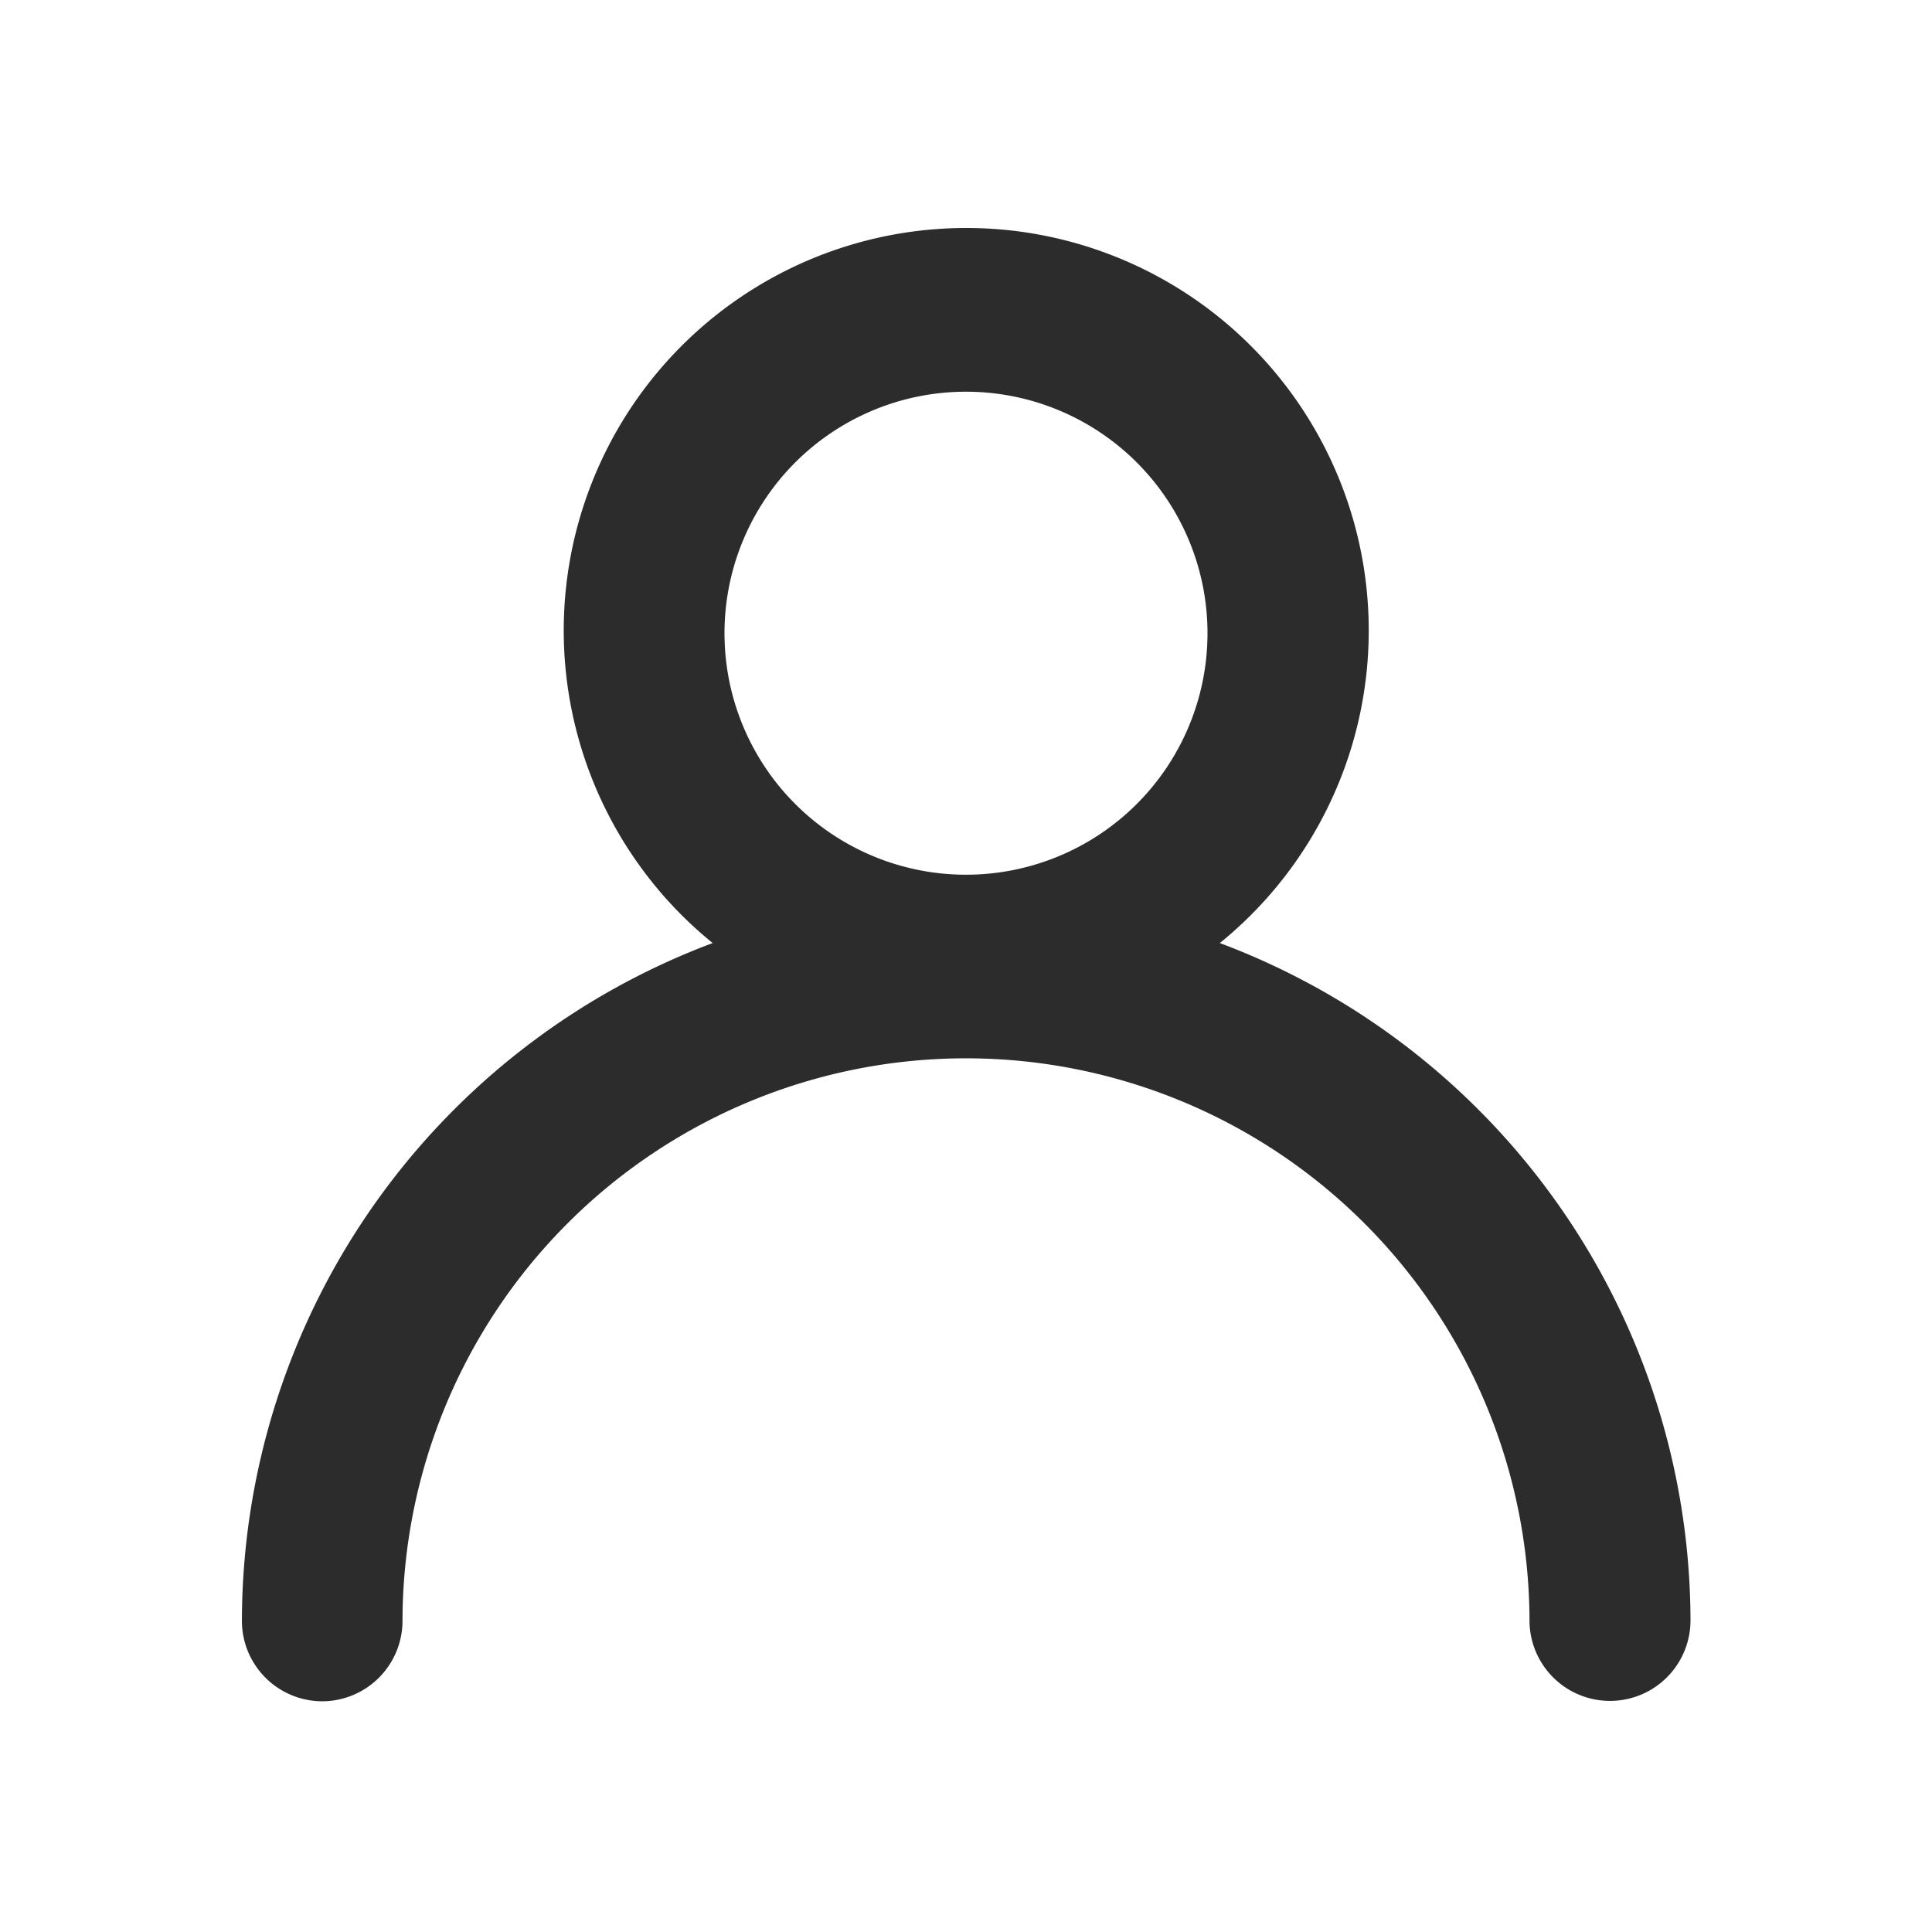 <?xml version="1.0" standalone="no"?><!DOCTYPE svg PUBLIC "-//W3C//DTD SVG 1.1//EN" "http://www.w3.org/Graphics/SVG/1.1/DTD/svg11.dtd"><svg class="icon" width="200px" height="200.00px" viewBox="0 0 1024 1024" version="1.1" xmlns="http://www.w3.org/2000/svg"><path fill="#2c2c2c" d="M170.667 901.717a42.667 42.667 0 0 0 42.667-42.667 298.667 298.667 0 0 1 597.333 0 42.667 42.667 0 0 0 85.333 0 384.299 384.299 0 0 0-249.472-359.211 213.333 213.333 0 1 0-268.8 0 384.341 384.341 0 0 0-249.515 359.211 42.667 42.667 0 0 0 42.453 42.667z m341.333-694.101a128 128 0 1 1-128 128 128 128 0 0 1 128-128z" /></svg>